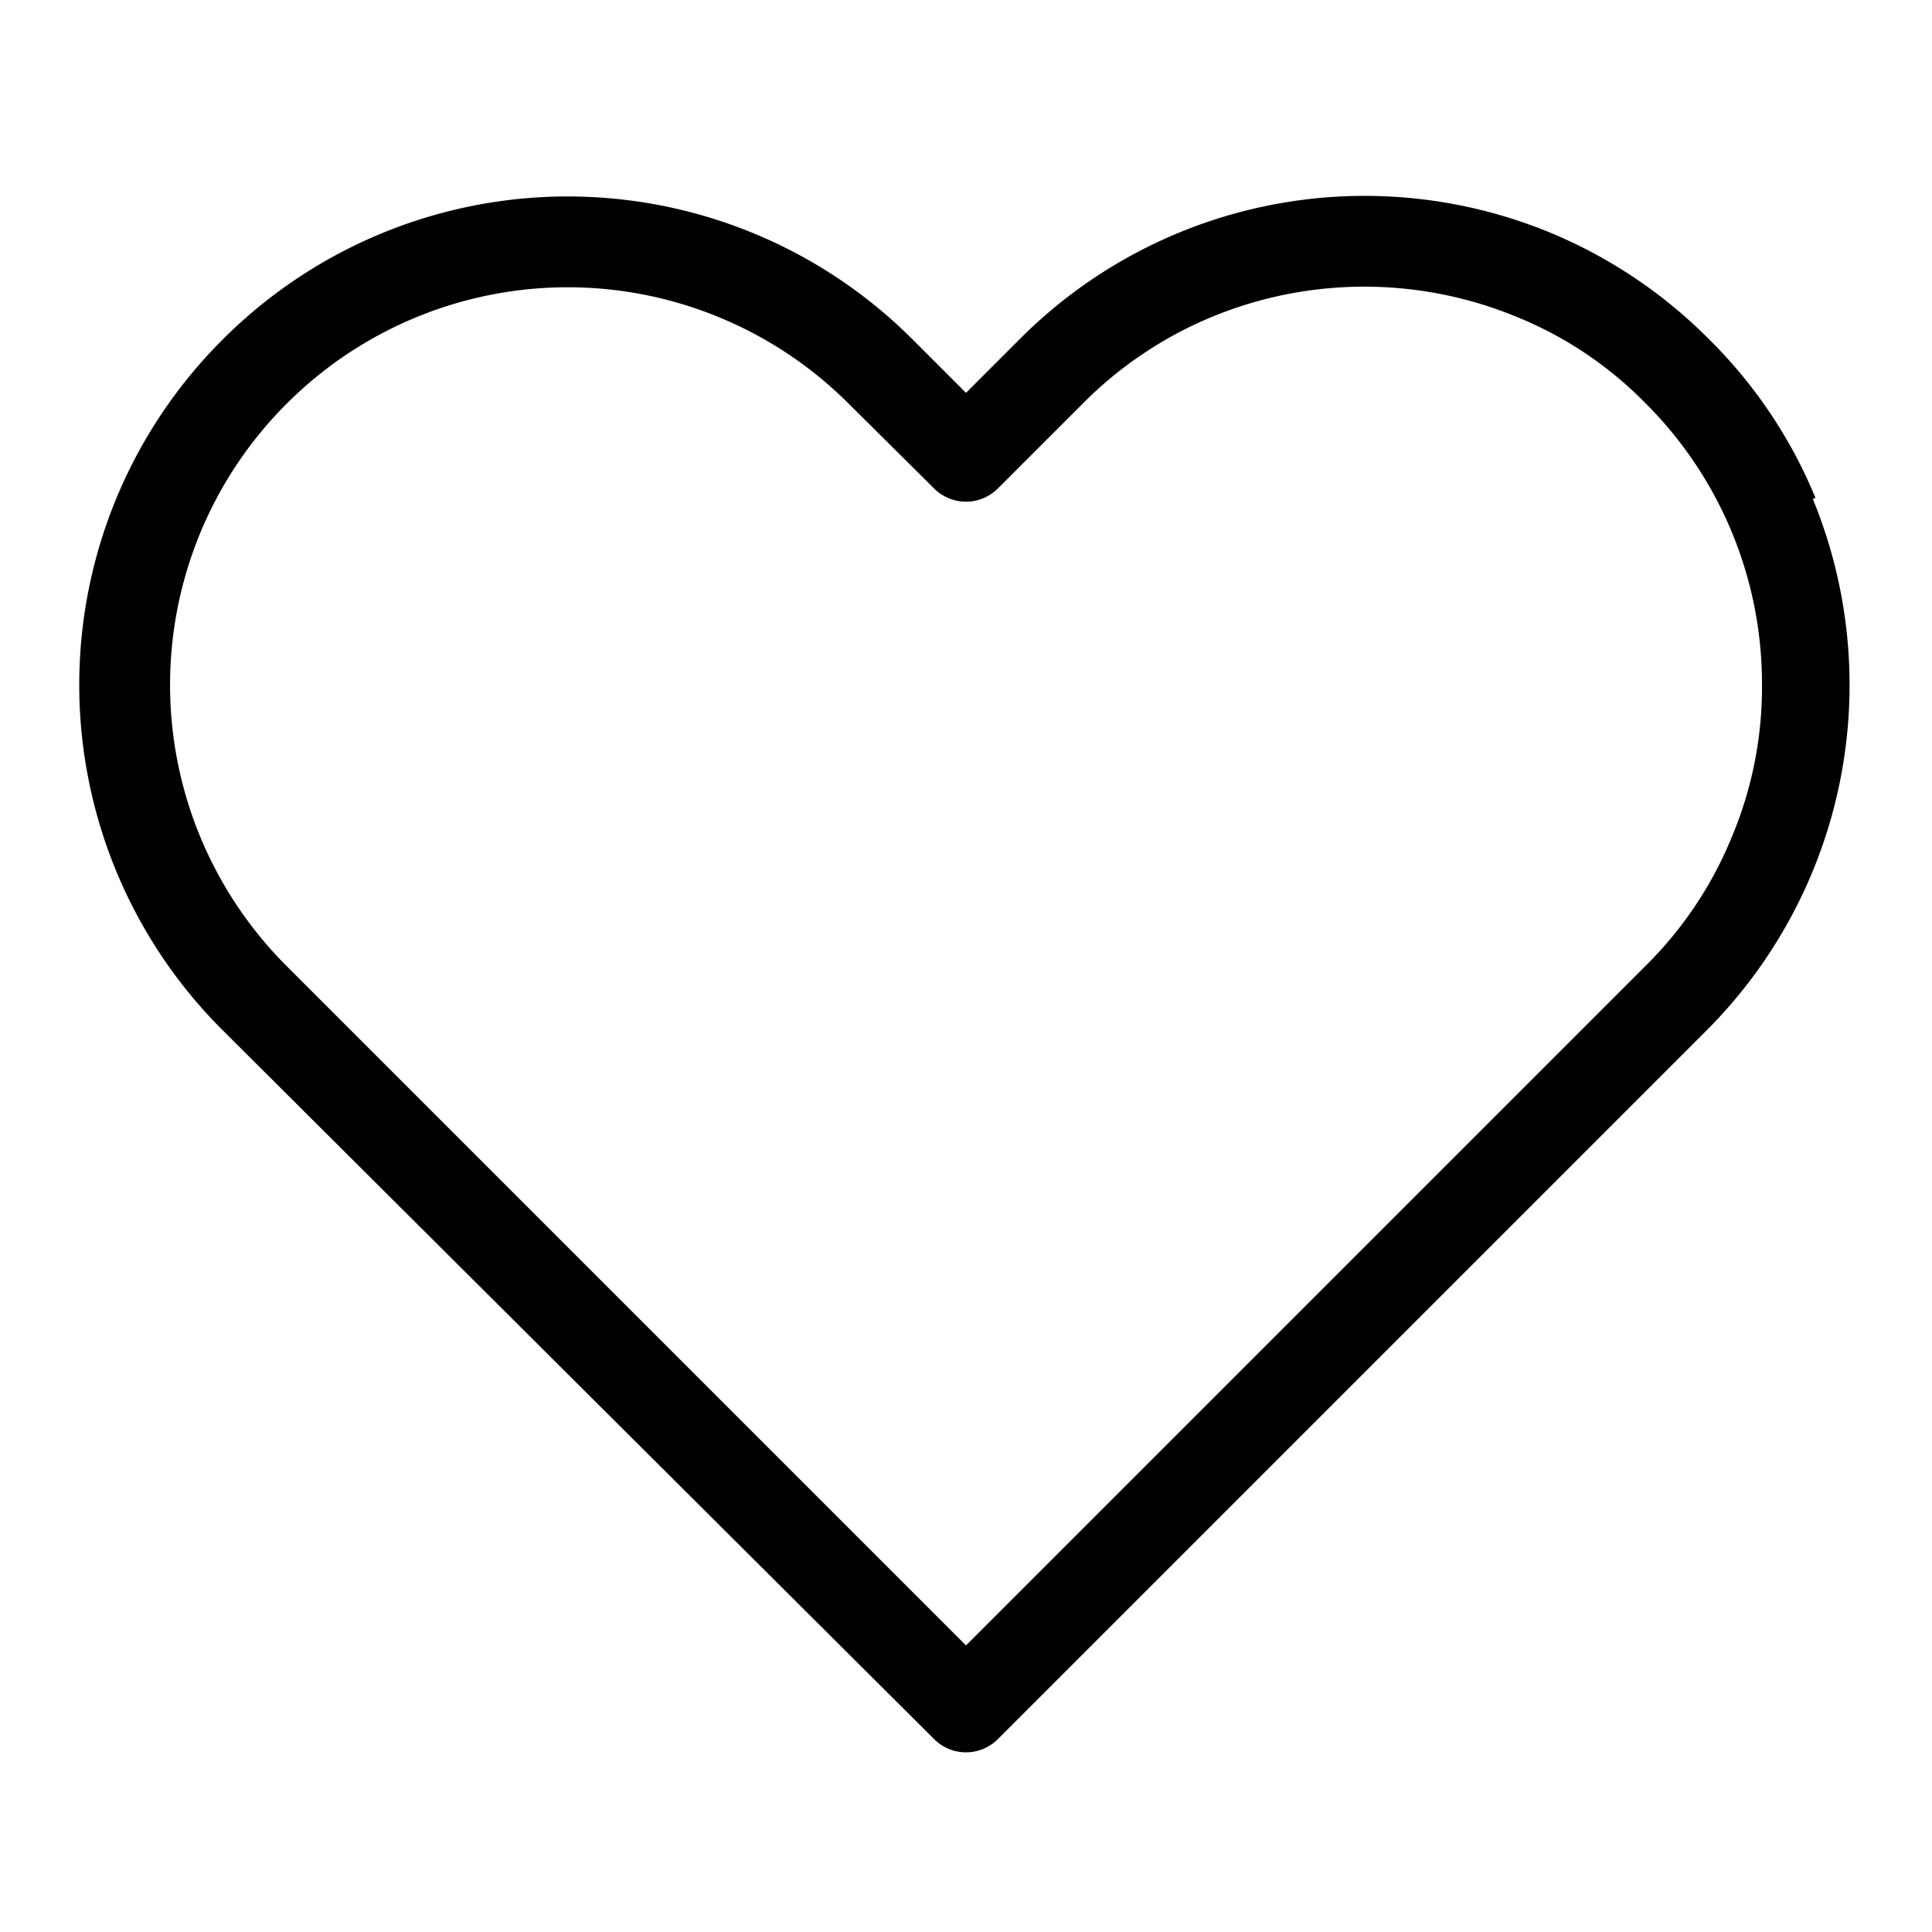 <svg xmlns="http://www.w3.org/2000/svg" viewBox="0 0 30 30" fill="currentColor">
  <path d="M28.19,7.73a7.45,7.45,0,0,0-1.65-2.46,7.56,7.56,0,0,0-2.45-1.65,7.56,7.56,0,0,0-8.26,1.65L15,6.1l-.83-.83a7.57,7.57,0,0,0-10.71,0A7.57,7.57,0,0,0,3.46,16L14.5,27a.7.7,0,0,0,1,0l11-11a7.59,7.59,0,0,0,1.65-8.25ZM26.89,13a6,6,0,0,1-1.34,2L15,25.55,4.45,15a6.17,6.17,0,0,1,0-8.73,6.17,6.17,0,0,1,8.73,0L14.5,7.58a.7.7,0,0,0,1,0l1.32-1.32a6.12,6.12,0,0,1,2-1.34,6.2,6.2,0,0,1,4.73,0,5.91,5.91,0,0,1,2,1.34h0a6.15,6.15,0,0,1,1.81,4.37A6,6,0,0,1,26.89,13Z"/>
</svg>
